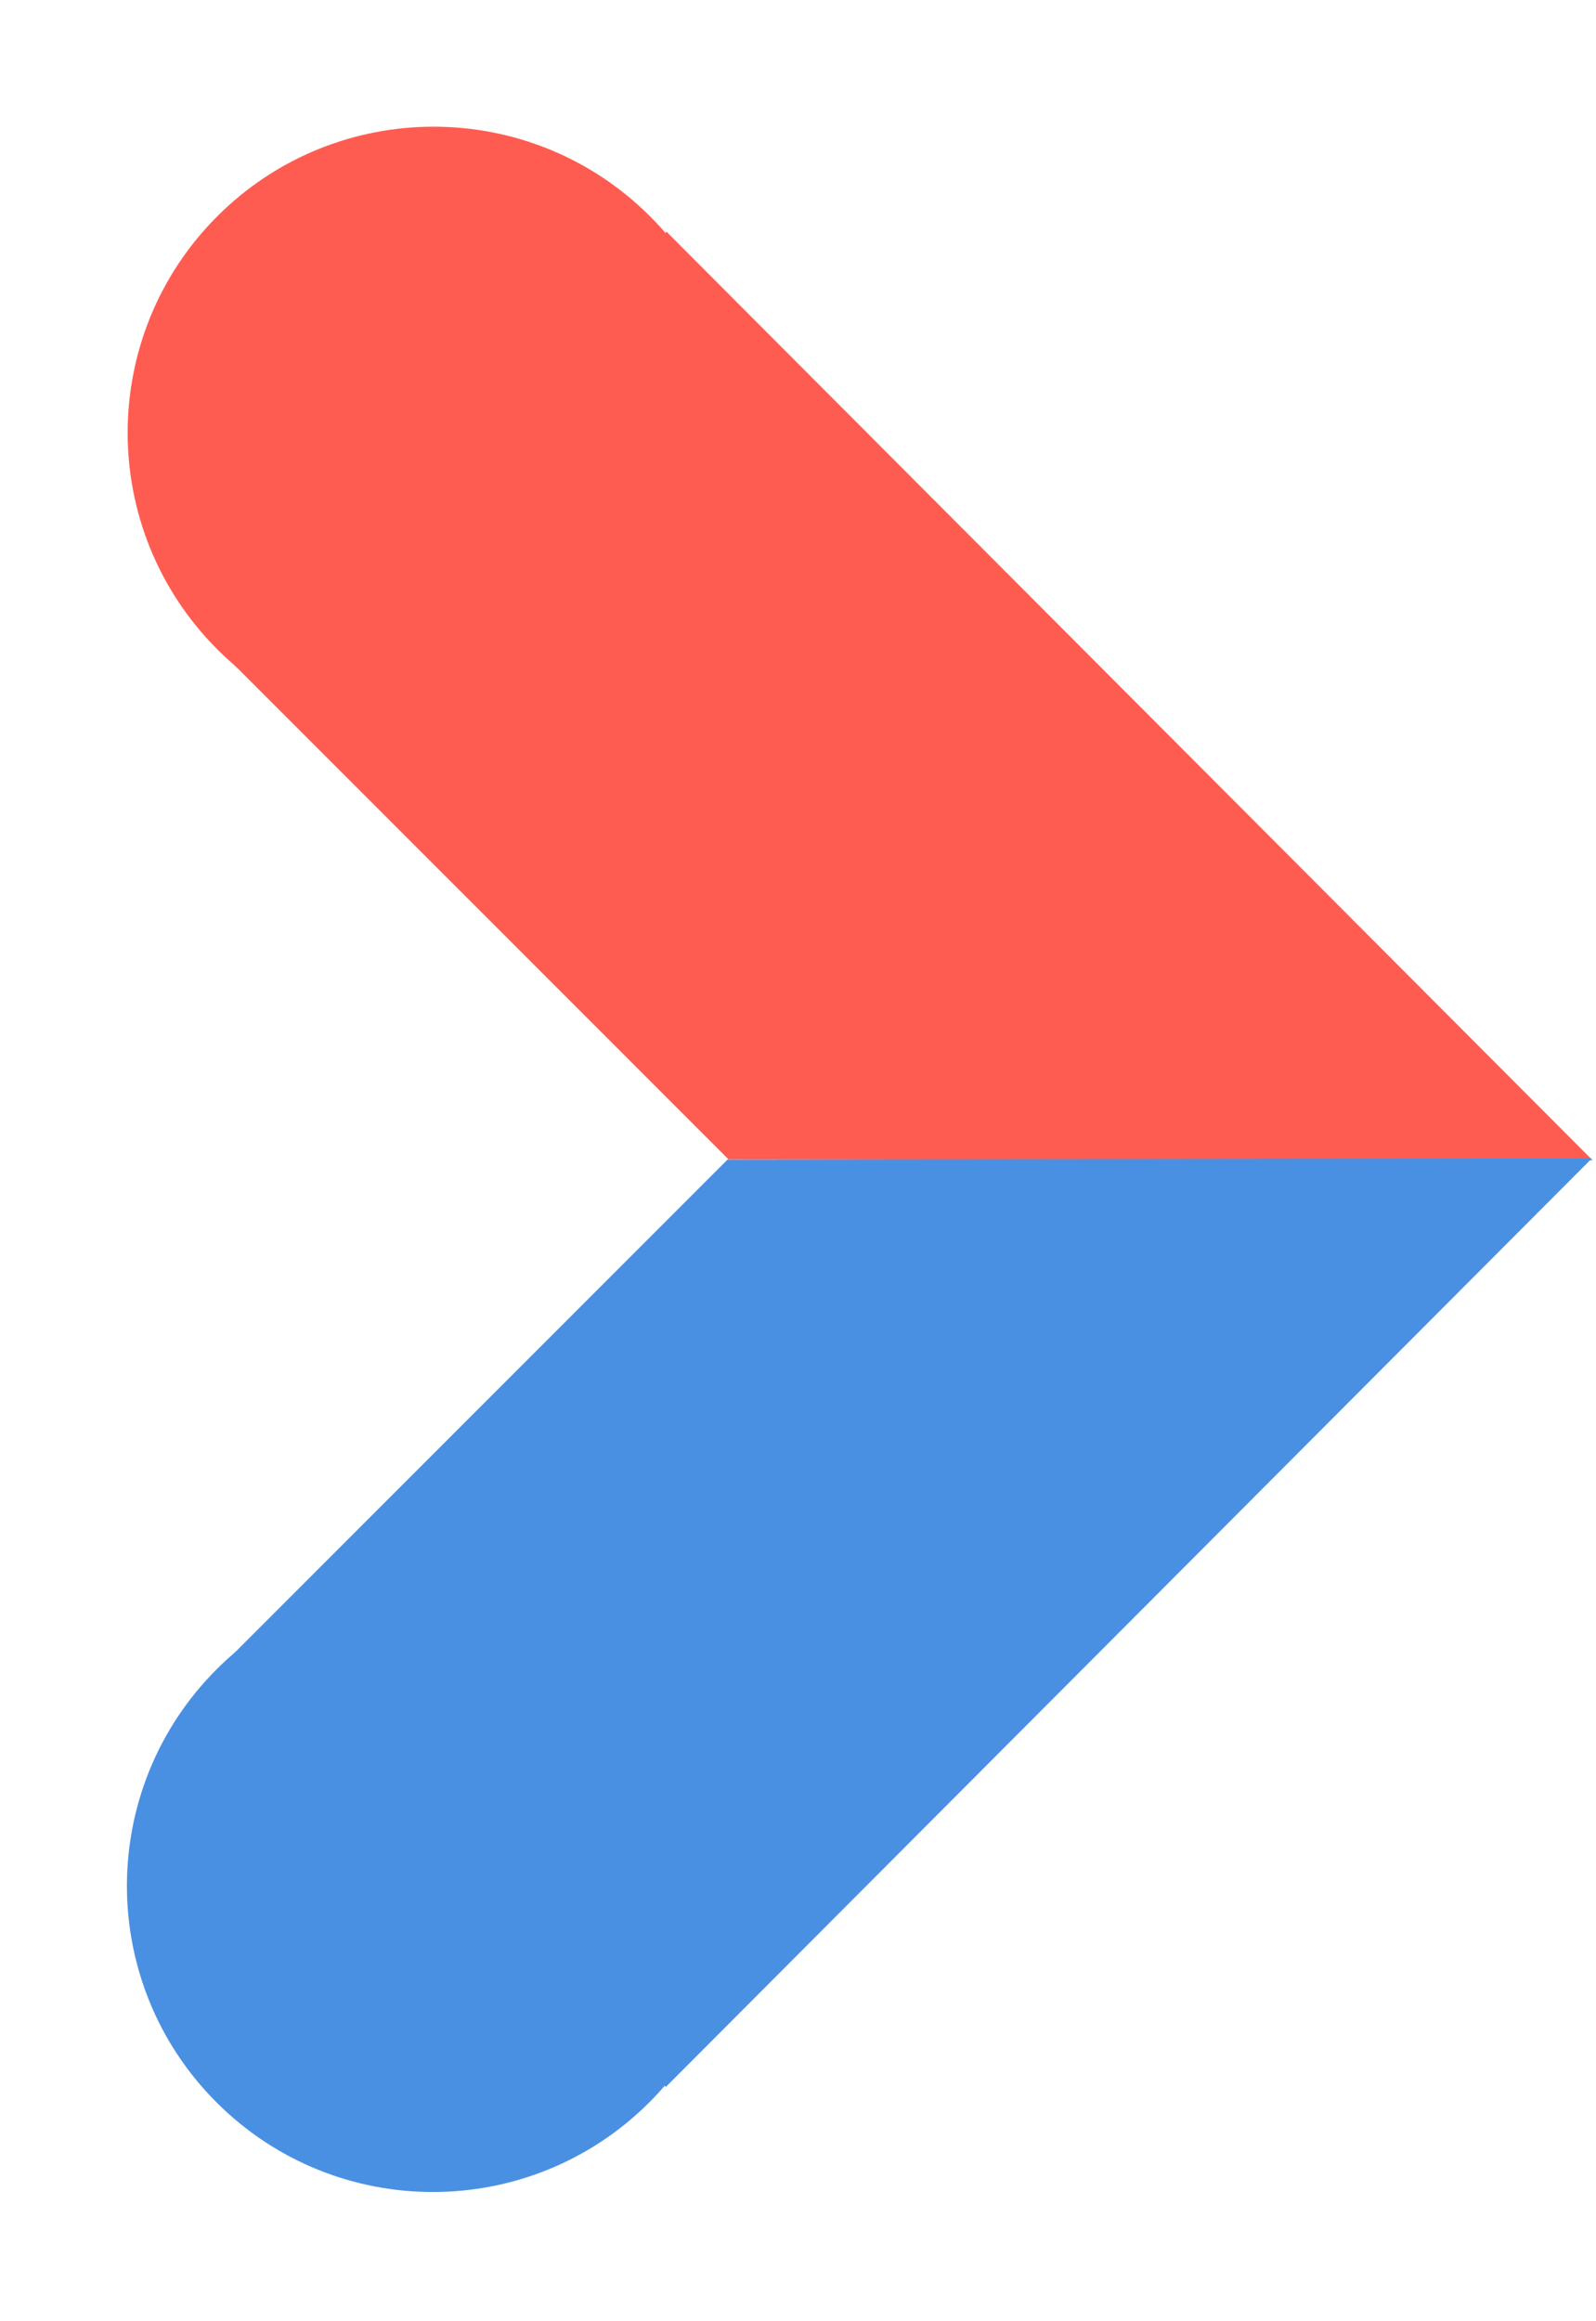 <?xml version="1.0" encoding="UTF-8" standalone="no"?>
<!DOCTYPE svg PUBLIC "-//W3C//DTD SVG 1.1//EN" "http://www.w3.org/Graphics/SVG/1.1/DTD/svg11.dtd">
<svg width="100%" height="100%" viewBox="0 0 558 811" version="1.1" xmlns="http://www.w3.org/2000/svg" xmlns:xlink="http://www.w3.org/1999/xlink" xml:space="preserve" xmlns:serif="http://www.serif.com/" style="fill-rule:evenodd;clip-rule:evenodd;stroke-linejoin:round;stroke-miterlimit:1.414;">
    <g transform="matrix(-0.707,0.707,0.707,0.707,-142.411,-359.884)">
        <clipPath id="_clip1">
            <path d="M153.547,462.414C212.646,462.414 260.555,510.349 260.555,569.479C260.555,628.609 212.646,676.543 153.547,676.543C94.448,676.543 46.539,628.609 46.539,569.479C46.539,510.349 94.448,462.414 153.547,462.414Z"/>
        </clipPath>
        <g clip-path="url(#_clip1)">
            <rect x="41.539" y="457.414" width="224.016" height="224.129" style="fill:rgb(255,92,81);"/>
        </g>
    </g>
    <g transform="matrix(-0.707,0.707,0.707,0.707,262.385,-192.781)">
        <clipPath id="_clip2">
            <path d="M214.366,172.87L214.876,631.313L428.306,417.373L428.306,172.87L214.366,172.87Z"/>
        </clipPath>
        <g clip-path="url(#_clip2)">
            <rect x="209.366" y="167.87" width="223.94" height="468.443" style="fill:rgb(255,92,81);"/>
        </g>
    </g>
    <g transform="matrix(-0.707,-0.707,-0.707,0.707,303.448,723.616)">
        <clipPath id="_clip3">
            <path d="M153.222,168.911C212.321,168.911 260.23,120.977 260.23,61.847C260.23,2.716 212.321,-45.218 153.222,-45.218C94.123,-45.218 46.213,2.717 46.213,61.847C46.213,120.977 94.123,168.911 153.222,168.911Z"/>
        </clipPath>
        <g clip-path="url(#_clip3)">
            <rect x="41.213" y="-50.218" width="224.016" height="224.129" style="fill:rgb(74,144,226);"/>
        </g>
    </g>
    <g transform="matrix(-0.707,-0.707,-0.707,0.707,708.244,556.513)">
        <clipPath id="_clip4">
            <path d="M214.041,458.455L214.55,0.013L427.981,213.953L427.981,458.455L214.041,458.455Z"/>
        </clipPath>
        <g clip-path="url(#_clip4)">
            <rect x="209.041" y="-4.987" width="223.94" height="468.443" style="fill:rgb(74,144,226);"/>
        </g>
    </g>
</svg>
